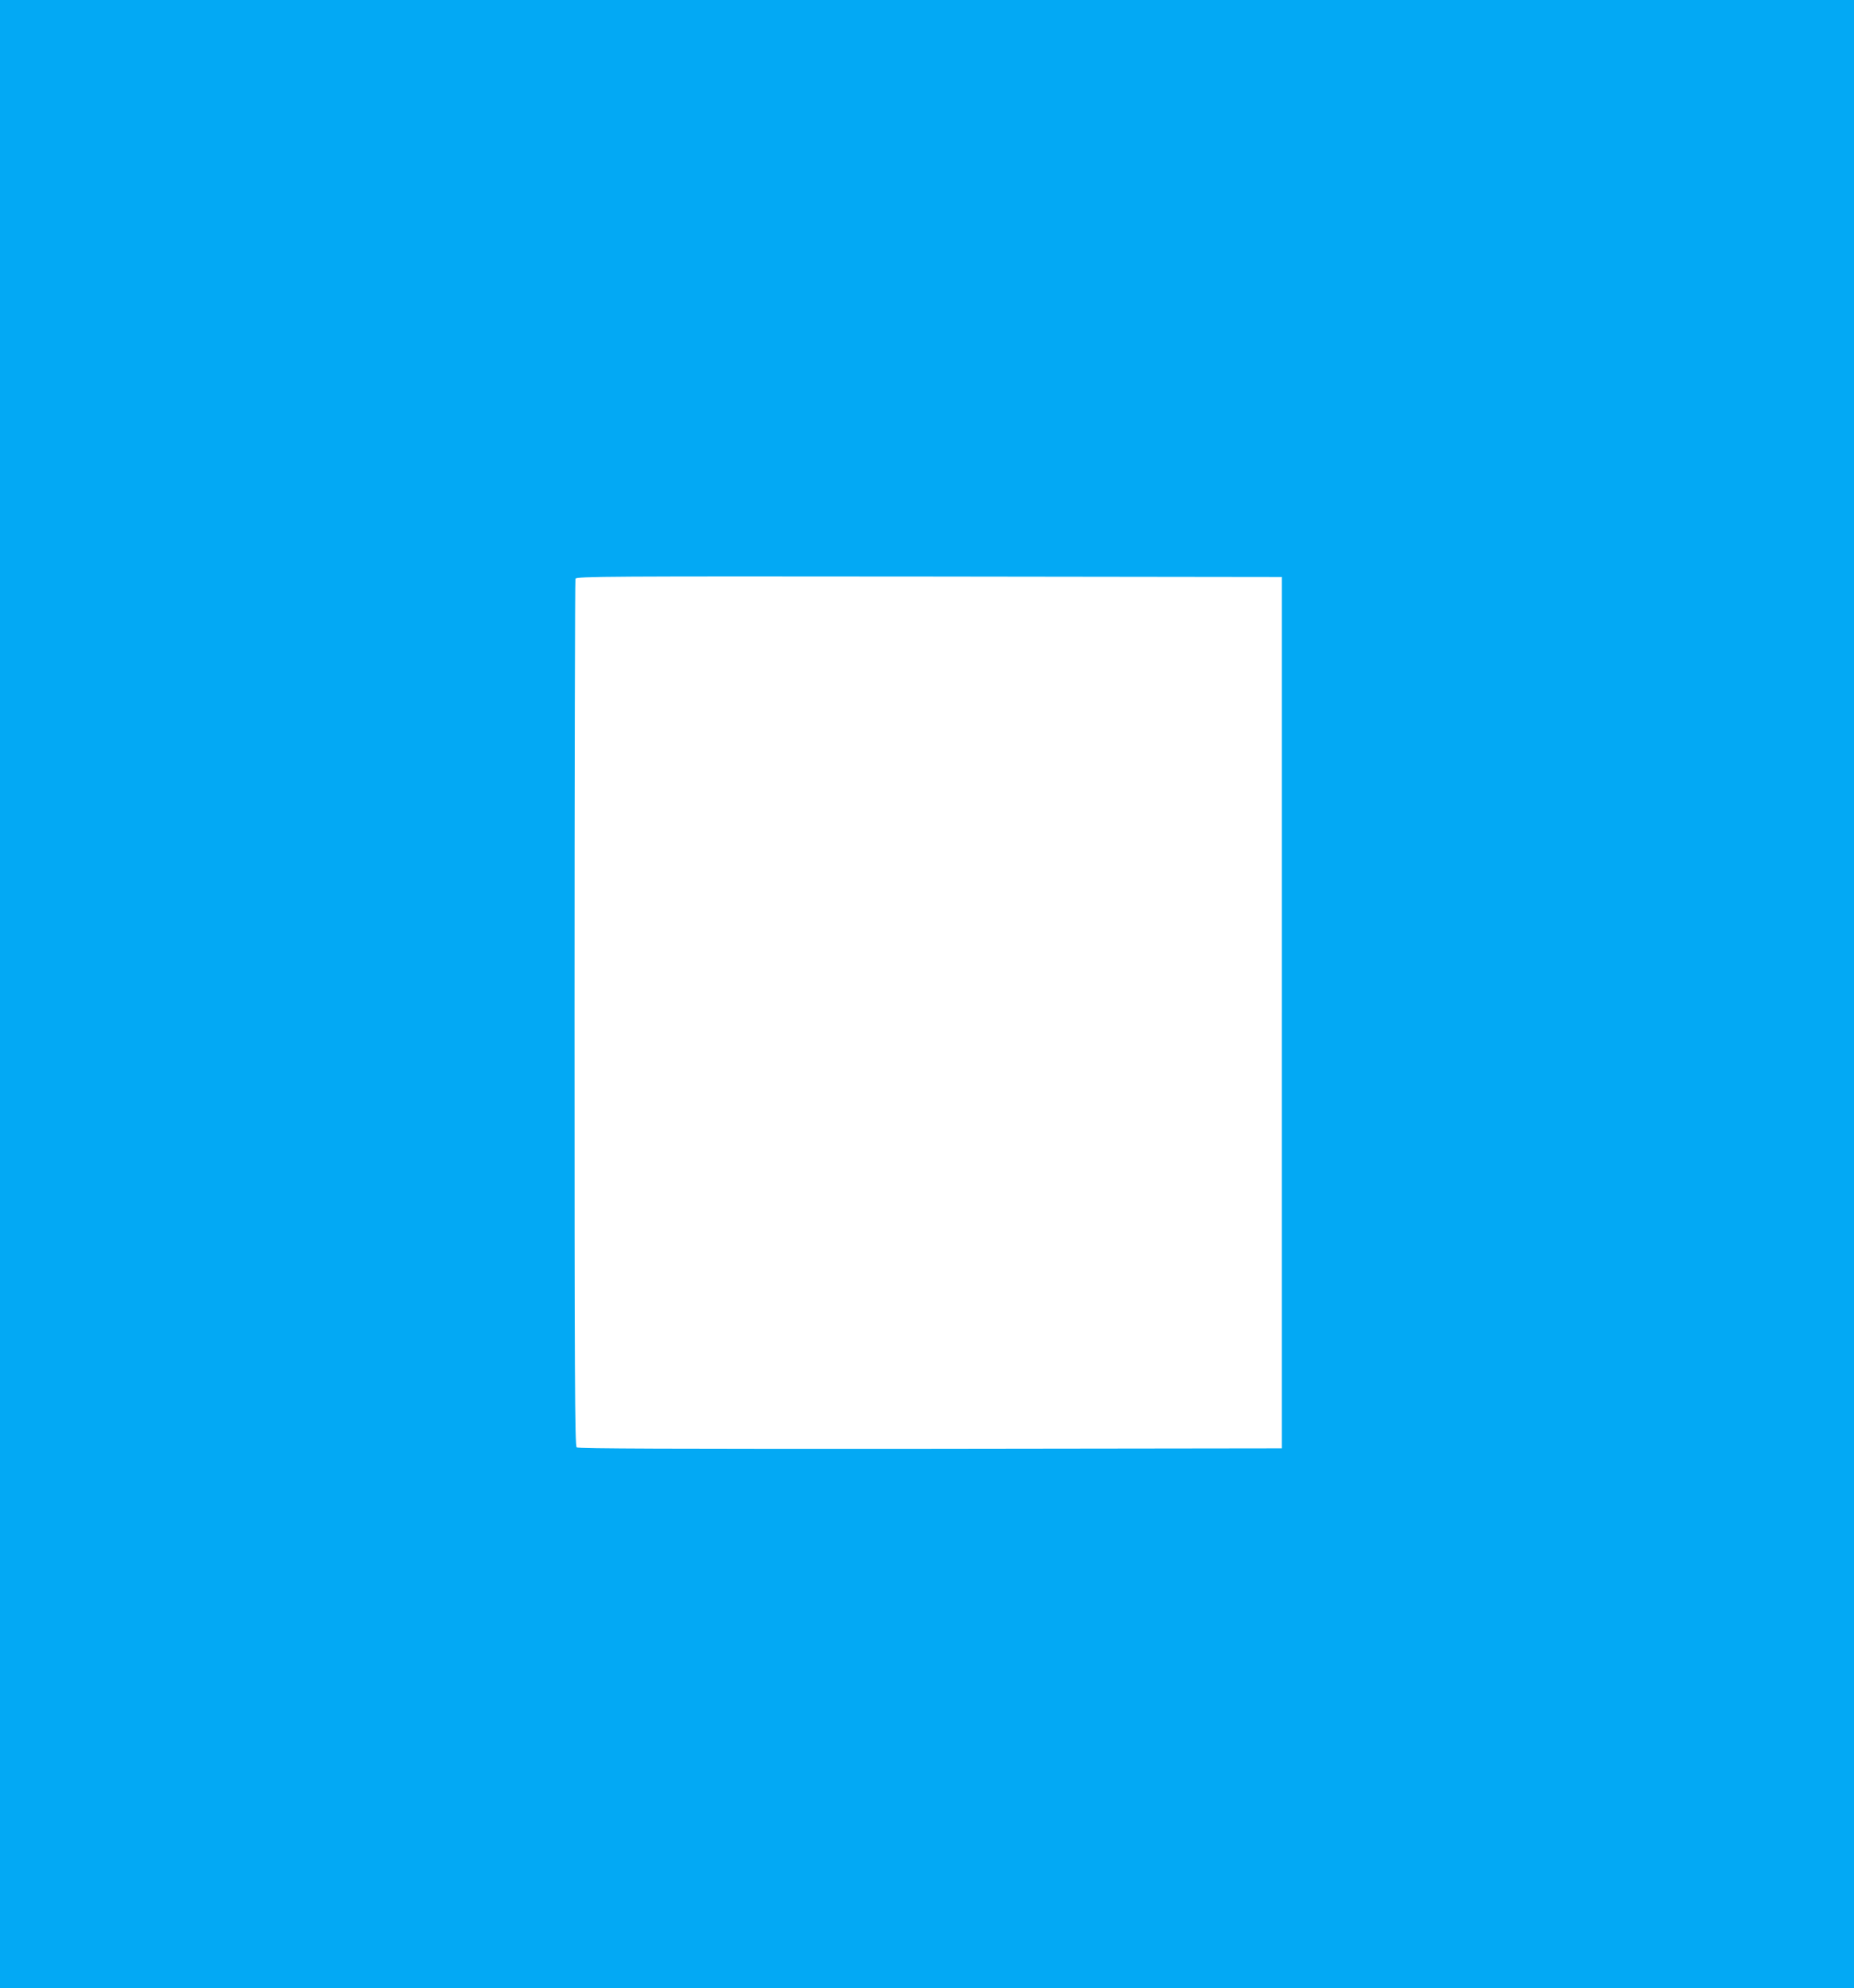 <?xml version="1.0" standalone="no"?>
<!DOCTYPE svg PUBLIC "-//W3C//DTD SVG 20010904//EN"
 "http://www.w3.org/TR/2001/REC-SVG-20010904/DTD/svg10.dtd">
<svg version="1.0" xmlns="http://www.w3.org/2000/svg"
 width="1194pt" height="1280pt" viewBox="0 0 1194 1280"
 preserveAspectRatio="xMidYMid meet">
<g transform="translate(0,1280) scale(0.1,-0.1)"
fill="#03a9f4" stroke="none">
<path d="M0 6400 l0 -6400 5970 0 5970 0 0 6400 0 6400 -5970 0 -5970 0 0
-6400z m8255 -120 l0 -2805 -2264 -3 c-1665 -1 -2267 1 -2277 9 -12 10 -14
465 -14 2794 0 1531 3 2790 6 2799 6 15 213 16 2278 14 l2271 -3 0 -2805z"/>
</g>
</svg>
